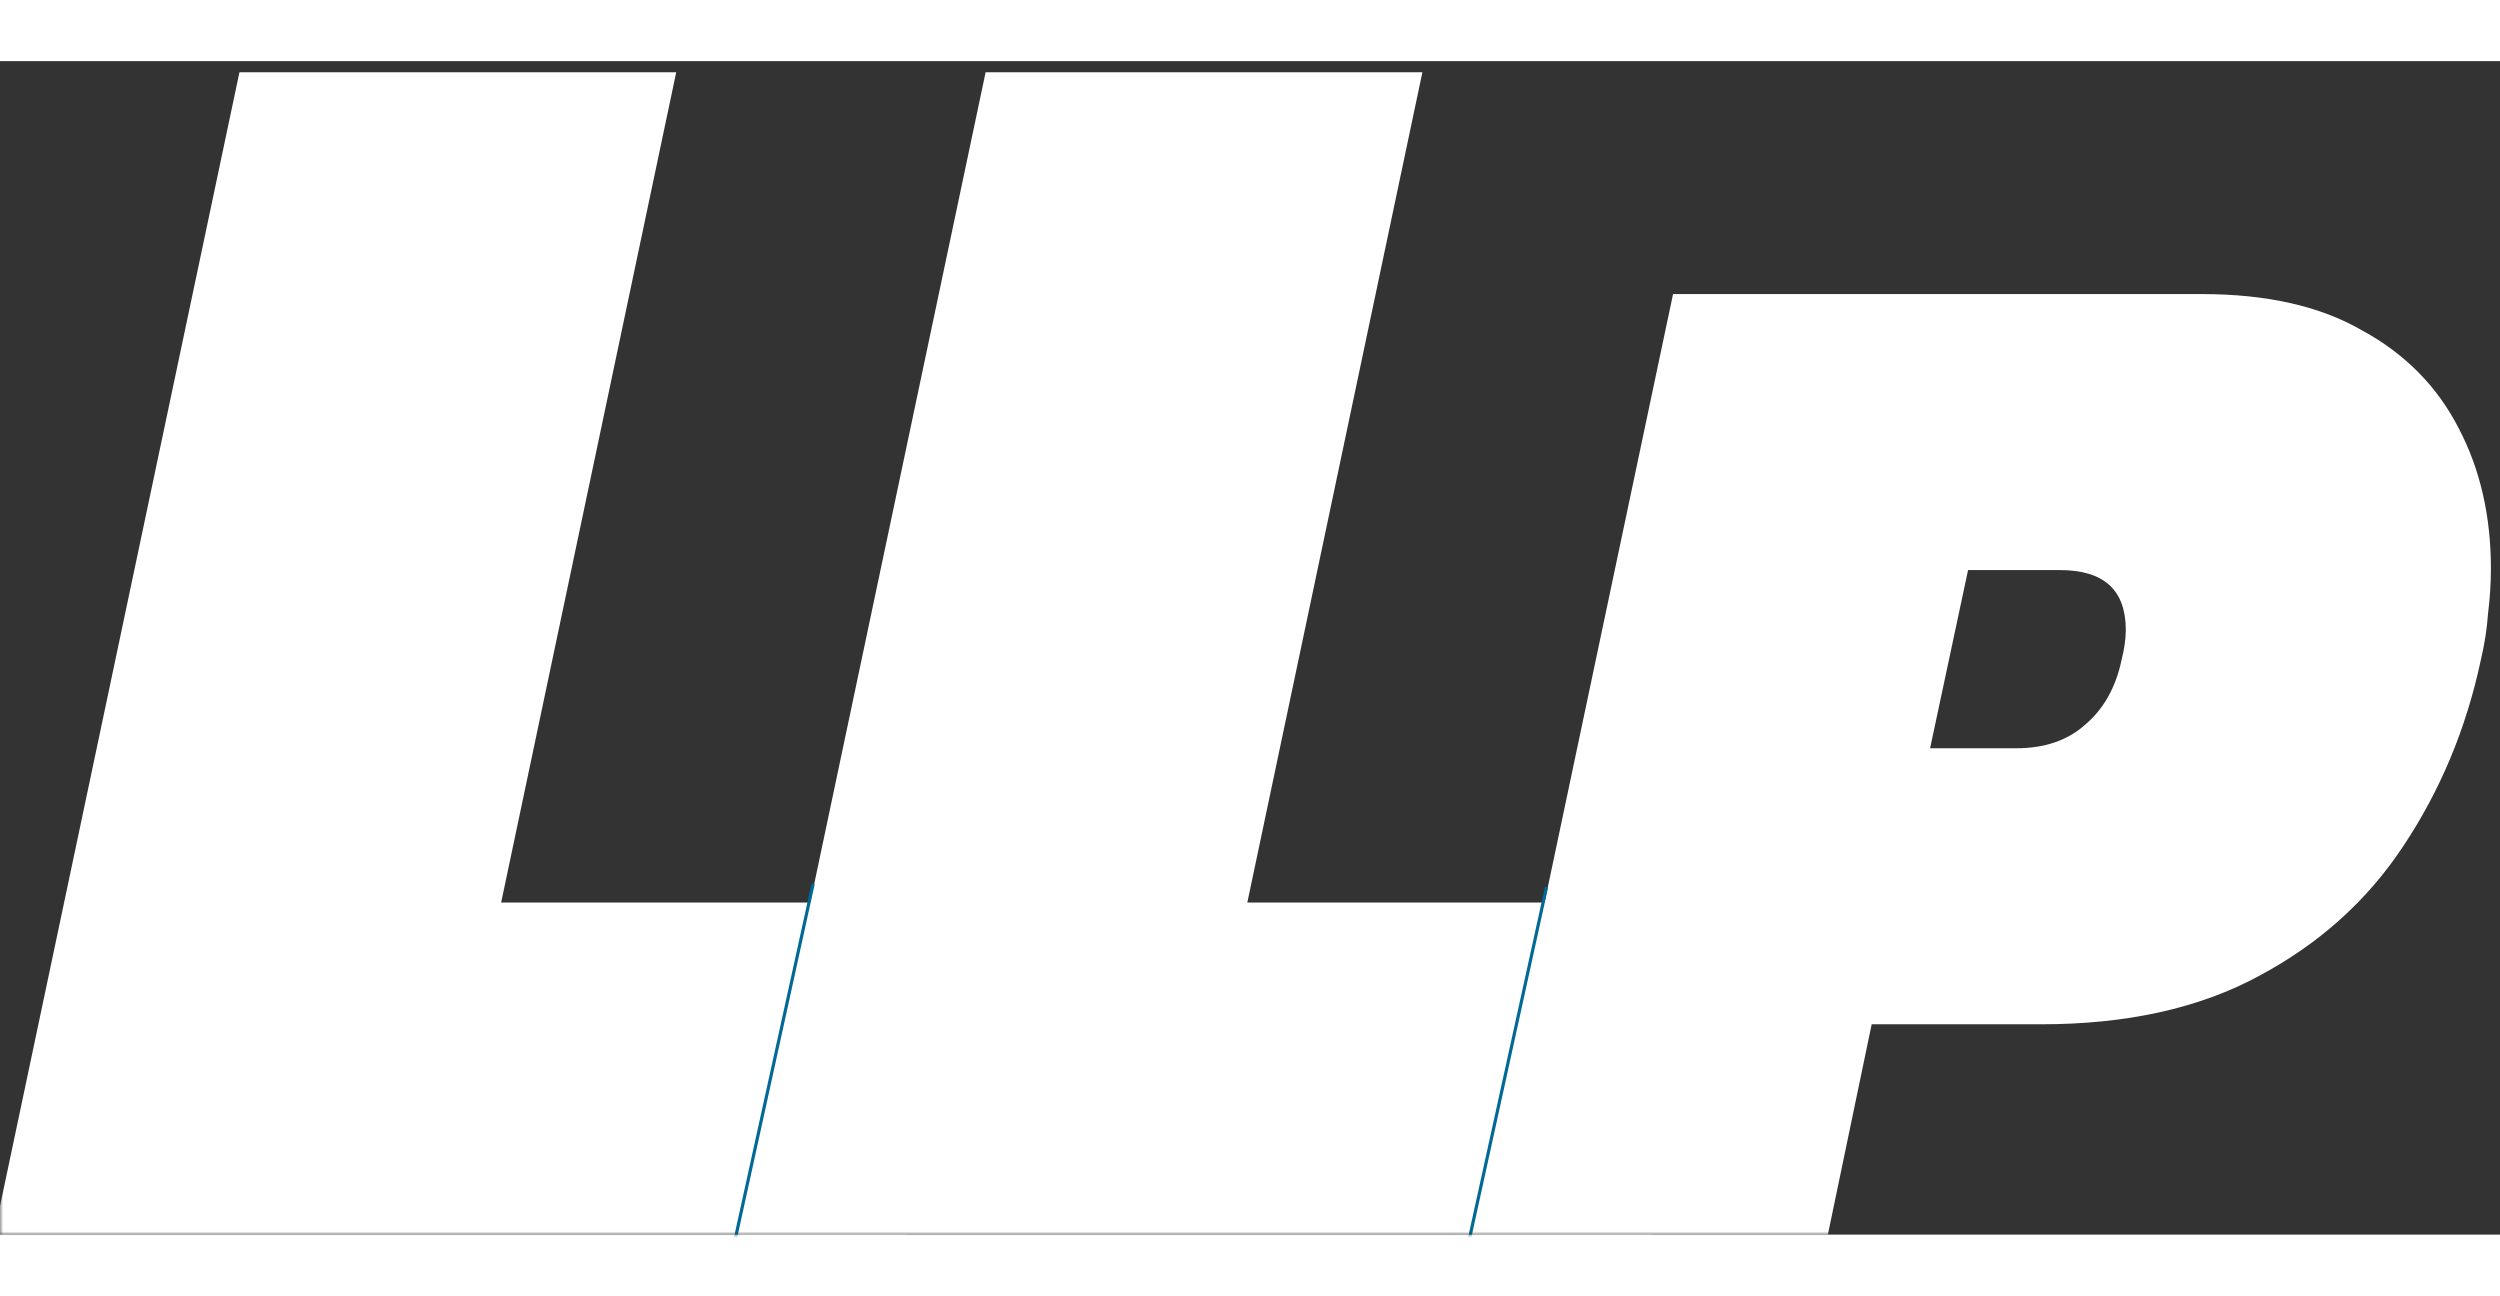 <svg width="492" height="255" viewBox="0 0 392 184" fill="none" xmlns="http://www.w3.org/2000/svg">
<rect x="0" y="0" width="392" height="184" fill="#333333" stroke="none"/>
<mask id="mask0_72_15" style="mask-type:alpha" maskUnits="userSpaceOnUse" x="0" y="0" width="392" height="184">
<rect width="392" height="184" fill="#D9D9D9"/>
</mask>
<g mask="url(#mask0_72_15)">
<path d="M-0.943 184L37.545 1.748H106.031L78.58 131.928H153.009L141.972 184H-0.943Z" fill="white"/>
<path d="M116.057 184L154.545 1.748H223.031L195.58 131.928H270.009L258.972 184H116.057Z" fill="white"/>
<path d="M231.191 184L262.335 36.524H345.233C355.462 36.524 363.858 38.432 370.423 42.249C377.14 45.913 382.178 51.027 385.537 57.592C388.896 64.004 390.575 71.332 390.575 79.576C390.575 81.866 390.422 84.232 390.117 86.675C389.964 88.965 389.583 91.408 388.972 94.003C386.682 104.69 382.636 114.384 376.835 123.086C371.186 131.635 363.629 138.429 354.164 143.467C344.851 148.505 333.478 151.024 320.043 151.024H293.479L286.609 184H231.191ZM302.639 107.743H316.15C320.577 107.743 324.165 106.522 326.913 104.079C329.814 101.636 331.722 98.278 332.638 94.003C333.096 92.171 333.325 90.568 333.325 89.194C333.325 82.935 329.89 79.805 323.02 79.805H308.593L302.639 107.743Z" fill="white"/>
<path d="M242.5 129.5L230 186.5" stroke="#006996" stroke-width="0.5"/>
<path d="M127.5 129L115 186" stroke="#006996" stroke-width="0.5"/>
</g>
</svg>
